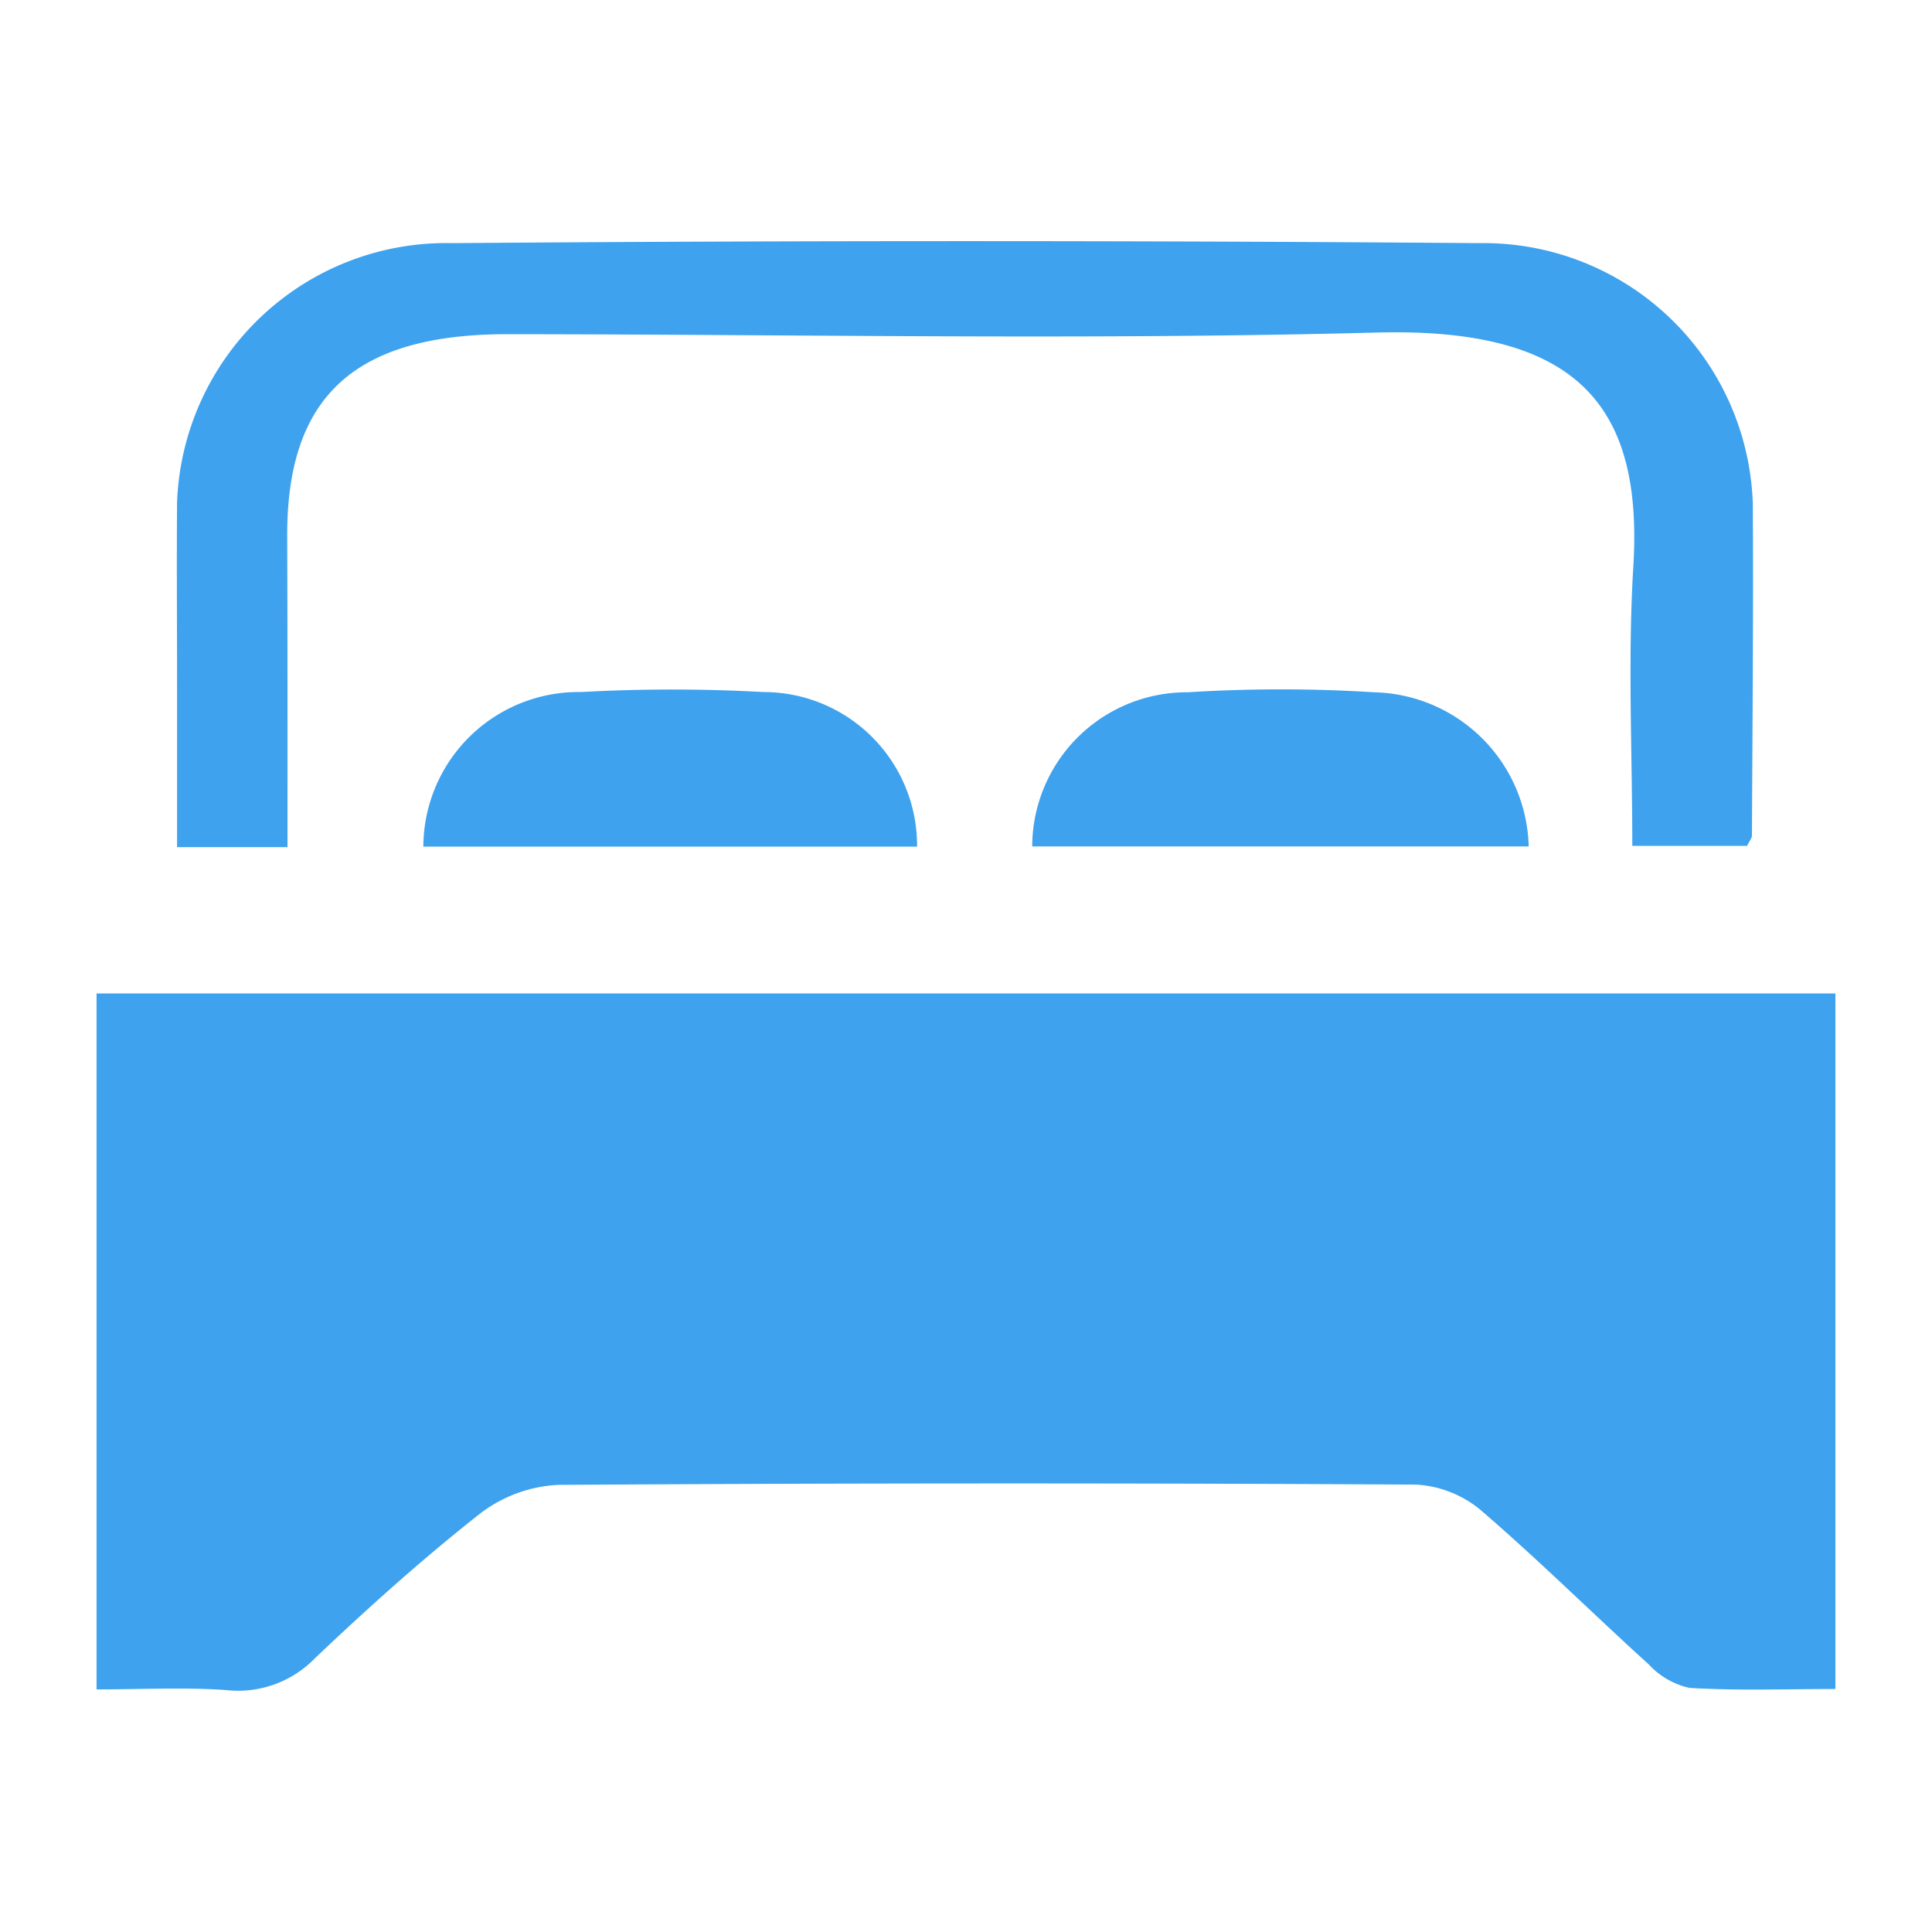 <svg id="icon_hotel" data-name="icon/hotel" xmlns="http://www.w3.org/2000/svg" width="40" height="40" viewBox="0 0 40 40">
  <rect id="Rectangle_28" data-name="Rectangle 28" width="40" height="40" fill="#fff"/>
  <g id="Group_172" data-name="Group 172" transform="translate(-30.03 4.898)">
    <path id="Path_128" data-name="Path 128" d="M68.03,80.475v14.4c-1.032,0-2.03.037-3.022-.023a1.624,1.624,0,0,1-.841-.485c-1.169-1.06-2.287-2.17-3.485-3.2a2.285,2.285,0,0,0-1.342-.524q-8.877-.051-17.755.006a2.889,2.889,0,0,0-1.623.6c-1.191.939-2.32,1.951-3.412,2.99a2.216,2.216,0,0,1-1.838.658c-.862-.061-1.732-.014-2.683-.014V80.475Z" transform="translate(0 -64.804)" fill="#3ea2ee"/>
    <path id="Path_129" data-name="Path 129" d="M42.886,12.641H40.6V9.271c0-1.257-.01-2.513,0-3.77A5.575,5.575,0,0,1,46.3.136q10.629-.083,21.259,0a5.577,5.577,0,0,1,5.665,5.4c.014,2.287-.008,4.575-.018,6.862,0,.056-.05.113-.1.217H70.729c0-1.937-.095-3.864.021-5.78.2-3.267-1.09-4.959-5.309-4.848-5.994.158-12,.038-18,.034-3.158,0-4.565,1.283-4.561,4.169C42.888,8.31,42.886,10.43,42.886,12.641Z" transform="translate(-6.904)" fill="#3ea2ee"/>
    <path id="Path_130" data-name="Path 130" d="M73.545,51.249H63.323a3.213,3.213,0,0,1,3.266-3.2,33.935,33.935,0,0,1,3.767,0A3.179,3.179,0,0,1,73.545,51.249Z" transform="translate(-24.528 -38.619)" fill="#3ea2ee"/>
    <path id="Path_131" data-name="Path 131" d="M131.9,51.243H121.621a3.2,3.2,0,0,1,3.22-3.191,30.8,30.8,0,0,1,3.858,0A3.276,3.276,0,0,1,131.9,51.243Z" transform="translate(-70.22 -38.617)" fill="#3ea2ee"/>
  </g>
</svg>
